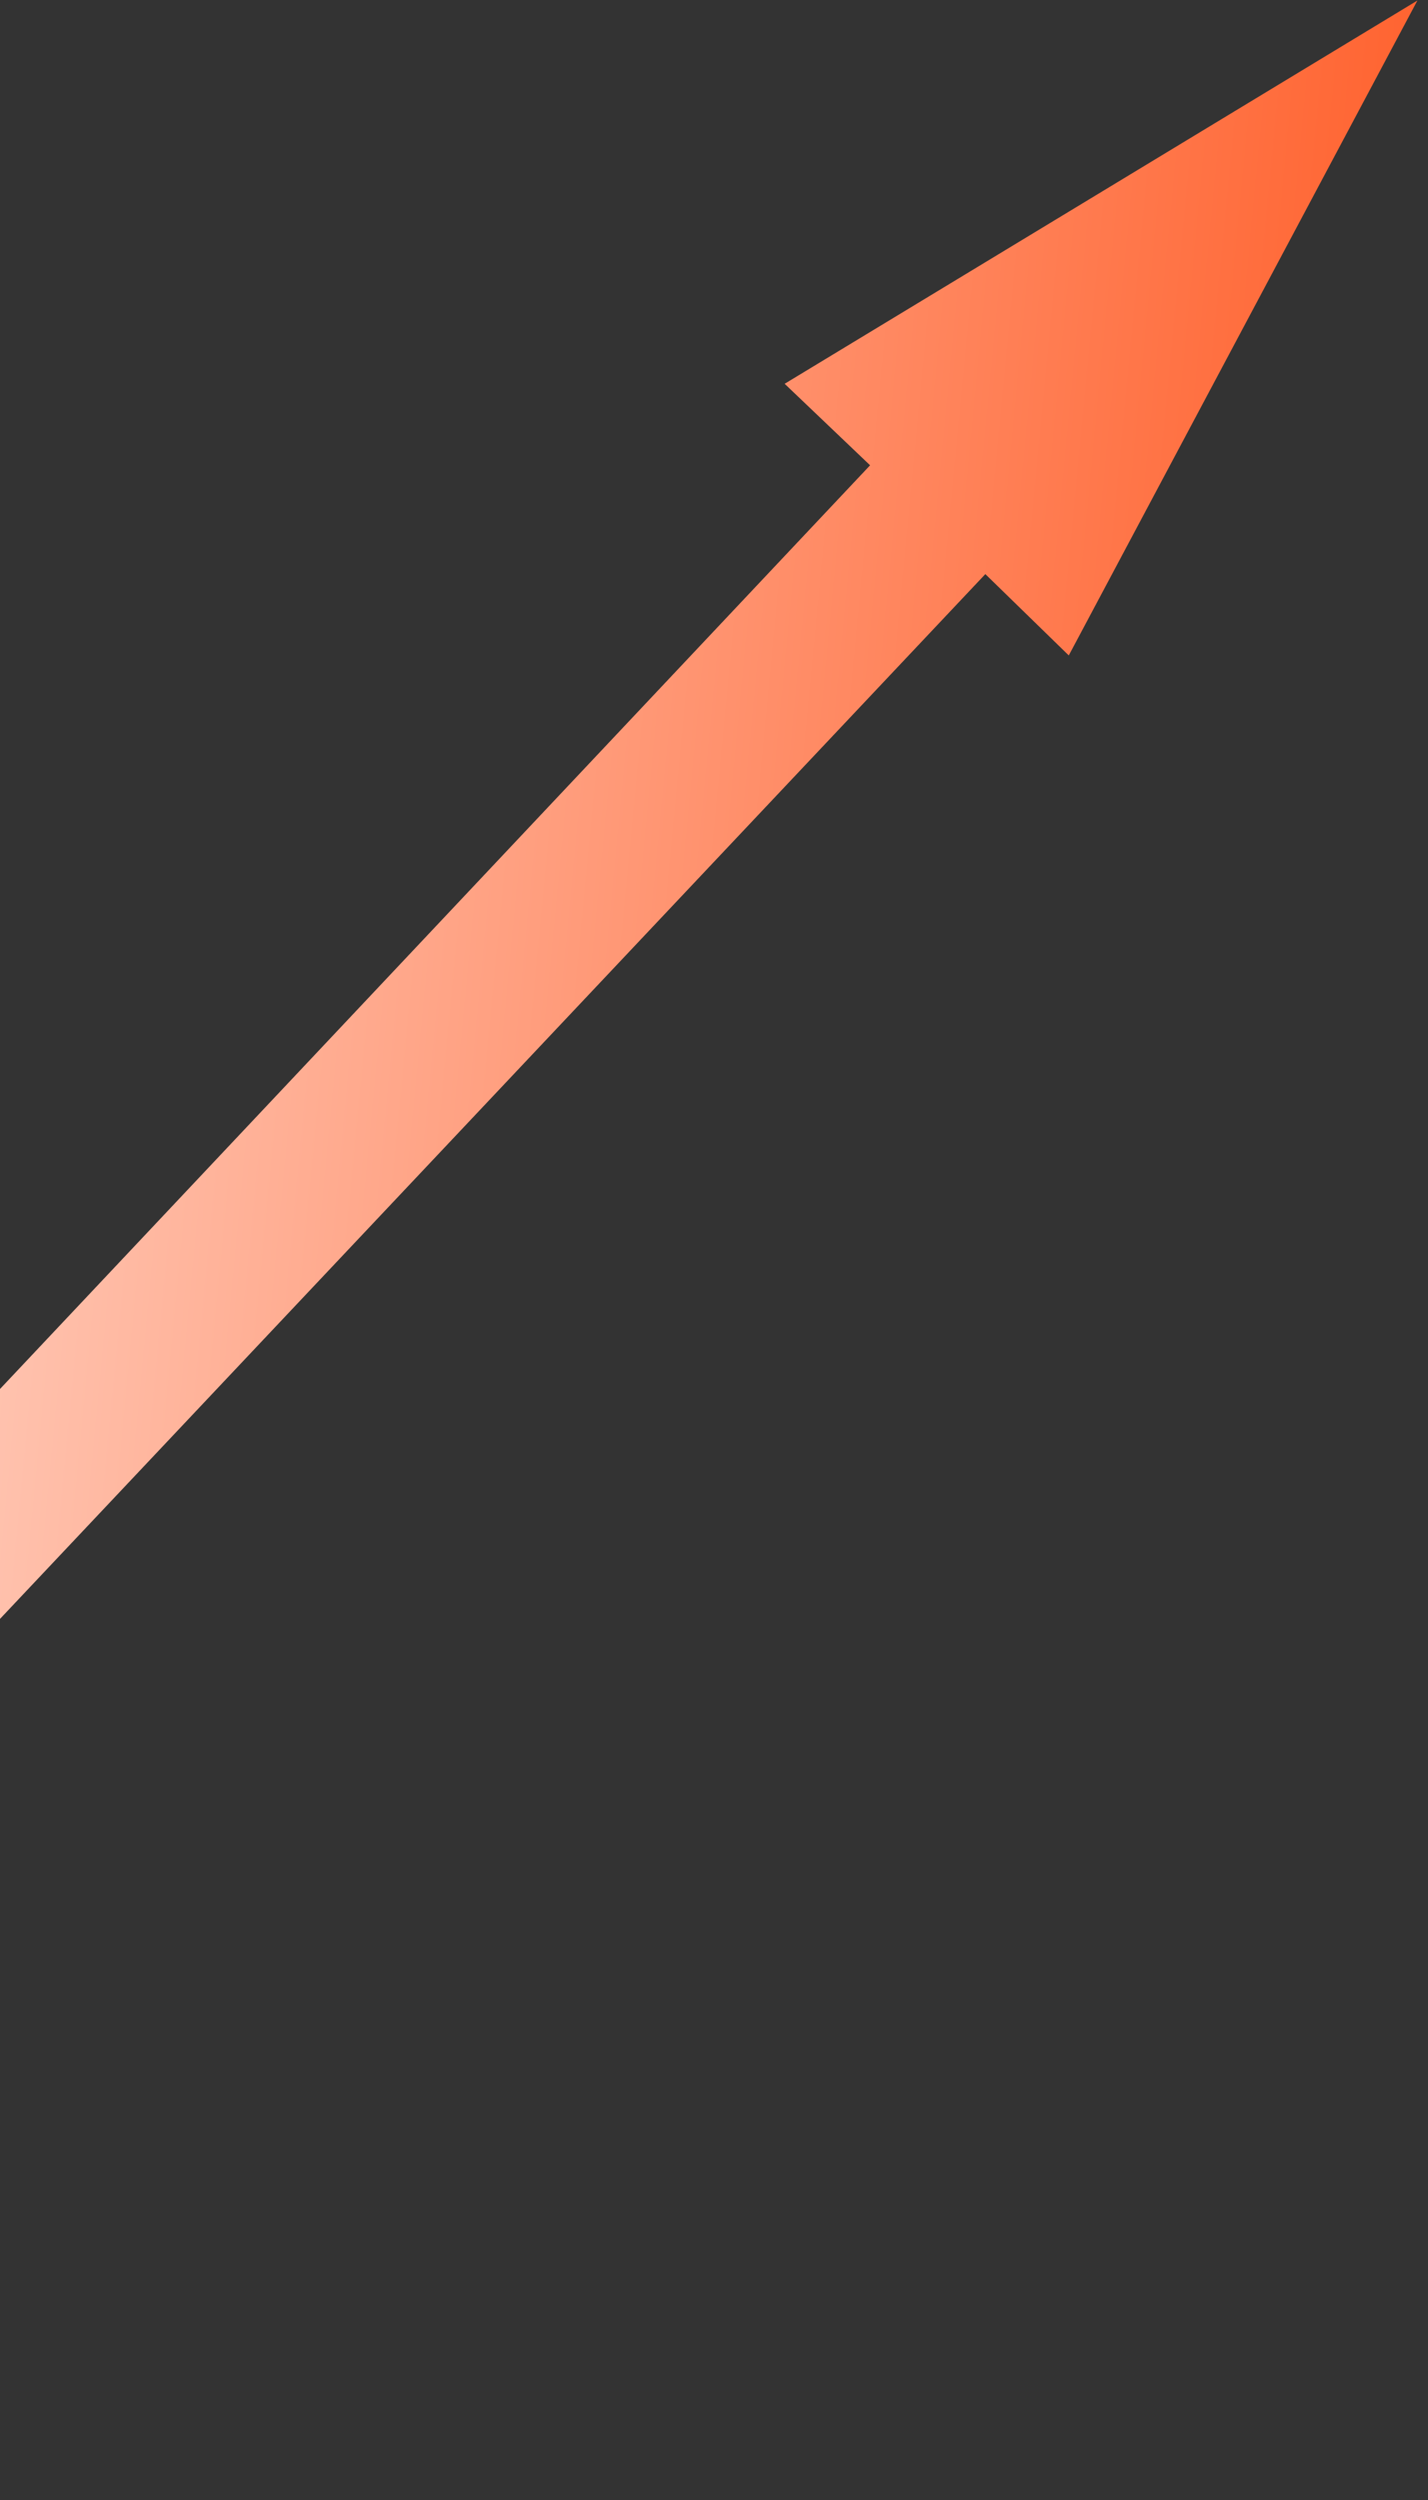 <svg width="72" height="126" viewBox="0 0 72 126" fill="none" xmlns="http://www.w3.org/2000/svg">
<rect x="0" y="0" width="72" height="126" fill="#333333" stroke="none"/>
<path d="M71.466 0.026L39.562 19.343L43.87 23.451L-47.056 119.941L-41.346 125.416L49.681 28.935L53.888 33.034L71.466 0.026Z" fill="url(#paint0_linear)"/>
<defs>
<linearGradient id="paint0_linear" x1="-41.091" y1="57.341" x2="64.954" y2="67.511" gradientUnits="userSpaceOnUse">
<stop stop-color="white"/>
<stop offset="1" stop-color="#FF6431"/>
</linearGradient>
</defs>
</svg>
